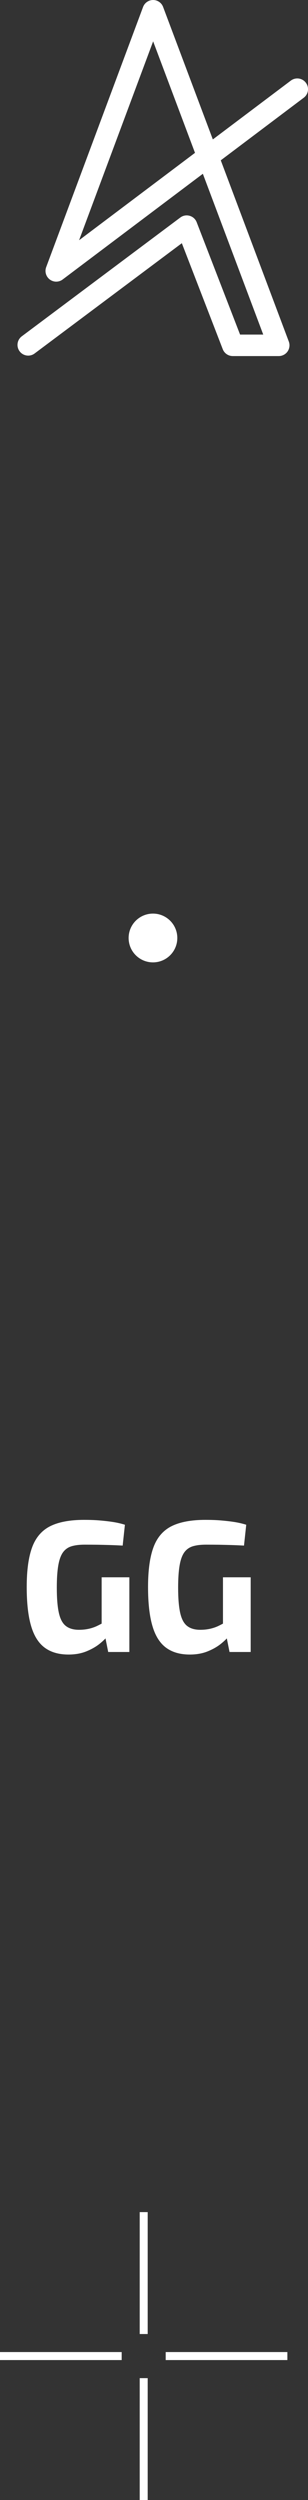 <?xml version="1.0" encoding="utf-8"?>
<!-- Generator: Adobe Illustrator 27.9.1, SVG Export Plug-In . SVG Version: 6.00 Build 0)  -->
<svg version="1.1" id="Layer_1" xmlns="http://www.w3.org/2000/svg" xmlns:xlink="http://www.w3.org/1999/xlink" x="0px" y="0px"
	 viewBox="0 0 71.36 578.05" style="enable-background:new 0 0 71.36 578.05;" xml:space="preserve">
<rect x="0" y="0" width="71.36" height="578.05" fill="#333333" stroke="none"/>
<style type="text/css">
	.st0{fill:#FFFFFF;}
</style>
<g>
	<path class="st0" d="M70.86,19.13c-0.82-1.1-2.38-1.32-3.48-0.49l-18.07,13.6L37.79,1.61C37.43,0.64,36.5,0,35.47,0
		c-1.03,0-1.96,0.65-2.32,1.61L10.7,61.77c-0.39,1.03-0.04,2.2,0.84,2.86c0.88,0.66,2.1,0.66,2.98-0.01L47,40.18l13.99,37.18h-5.37
		L45.57,51.39c-0.28-0.73-0.88-1.28-1.63-1.49c-0.75-0.22-1.55-0.07-2.17,0.4L5.05,77.76c-1.1,0.82-1.32,2.38-0.5,3.47
		c0.82,1.1,2.38,1.32,3.47,0.5l34.11-25.5l9.48,24.51c0.37,0.96,1.29,1.59,2.32,1.59h10.66c0.81,0,1.58-0.4,2.04-1.07
		c0.46-0.67,0.57-1.53,0.28-2.29l-15.76-41.9L70.37,22.6C71.47,21.78,71.69,20.22,70.86,19.13z M18.32,55.55L35.48,9.56l9.7,25.78
		L18.32,55.55z"/>
	<g>
		<g>
			<path class="st0" d="M19.48,351.42c1.3,0,2.49,0.04,3.56,0.13c1.07,0.09,2.09,0.2,3.06,0.35c0.97,0.15,1.92,0.36,2.84,0.65
				l-0.52,4.82c-1.01-0.06-2-0.1-2.95-0.13c-0.95-0.03-1.91-0.05-2.86-0.07c-0.95-0.01-1.95-0.02-2.99-0.02
				c-1.24,0-2.28,0.13-3.1,0.39c-0.82,0.26-1.48,0.75-1.97,1.45c-0.49,0.71-0.84,1.72-1.06,3.04c-0.22,1.32-0.33,3-0.33,5.05
				c0,2.49,0.16,4.44,0.48,5.86c0.32,1.42,0.85,2.42,1.61,3.01c0.75,0.59,1.76,0.89,3.04,0.89c0.87,0,1.66-0.09,2.38-0.26
				c0.72-0.17,1.39-0.41,2-0.72c0.61-0.3,1.17-0.6,1.69-0.89l0.69,3.12c-0.43,0.61-1.08,1.26-1.93,1.95
				c-0.85,0.69-1.89,1.29-3.1,1.78c-1.21,0.49-2.6,0.74-4.16,0.74c-2.26,0-4.1-0.54-5.53-1.61c-1.43-1.07-2.48-2.76-3.14-5.05
				c-0.67-2.3-1-5.29-1-8.96c0-3.9,0.43-6.98,1.28-9.24c0.85-2.26,2.26-3.87,4.21-4.84C13.6,351.91,16.21,351.42,19.48,351.42z
				 M29.97,364.7v17.27h-4.9l-0.91-4.56l-0.61-1.21v-11.5H29.97z"/>
			<path class="st0" d="M47.59,351.42c1.3,0,2.49,0.04,3.56,0.13s2.09,0.2,3.06,0.35c0.97,0.15,1.92,0.36,2.84,0.65l-0.52,4.82
				c-1.01-0.06-2-0.1-2.95-0.13c-0.95-0.03-1.91-0.05-2.86-0.07c-0.95-0.01-1.95-0.02-2.99-0.02c-1.24,0-2.28,0.13-3.1,0.39
				c-0.82,0.26-1.48,0.75-1.97,1.45c-0.49,0.71-0.84,1.72-1.06,3.04c-0.22,1.32-0.33,3-0.33,5.05c0,2.49,0.16,4.44,0.48,5.86
				s0.85,2.42,1.61,3.01c0.75,0.59,1.76,0.89,3.04,0.89c0.87,0,1.66-0.09,2.38-0.26c0.72-0.17,1.39-0.41,2-0.72
				c0.61-0.3,1.17-0.6,1.69-0.89l0.69,3.12c-0.43,0.61-1.08,1.26-1.93,1.95c-0.85,0.69-1.89,1.29-3.1,1.78
				c-1.21,0.49-2.6,0.74-4.16,0.74c-2.26,0-4.1-0.54-5.53-1.61c-1.43-1.07-2.48-2.76-3.14-5.05c-0.67-2.3-1-5.29-1-8.96
				c0-3.9,0.43-6.98,1.28-9.24c0.85-2.26,2.26-3.87,4.21-4.84C41.71,351.91,44.32,351.42,47.59,351.42z M58.08,364.7v17.27h-4.9
				l-0.91-4.56l-0.61-1.21v-11.5H58.08z"/>
		</g>
	</g>
	<g>
		<g>
			<rect y="543.84" class="st0" width="28.19" height="1.85"/>
			<rect x="38.39" y="543.84" class="st0" width="28.19" height="1.85"/>
		</g>
		<g>
			
				<rect x="19.2" y="524.64" transform="matrix(-1.836970e-16 1 -1 -1.836970e-16 558.857 492.279)" class="st0" width="28.19" height="1.85"/>
			
				<rect x="19.2" y="563.03" transform="matrix(-1.836970e-16 1 -1 -1.836970e-16 597.247 530.669)" class="st0" width="28.19" height="1.85"/>
		</g>
	</g>
	<circle class="st0" cx="35.44" cy="216.88" r="5.64"/>
</g>
</svg>
